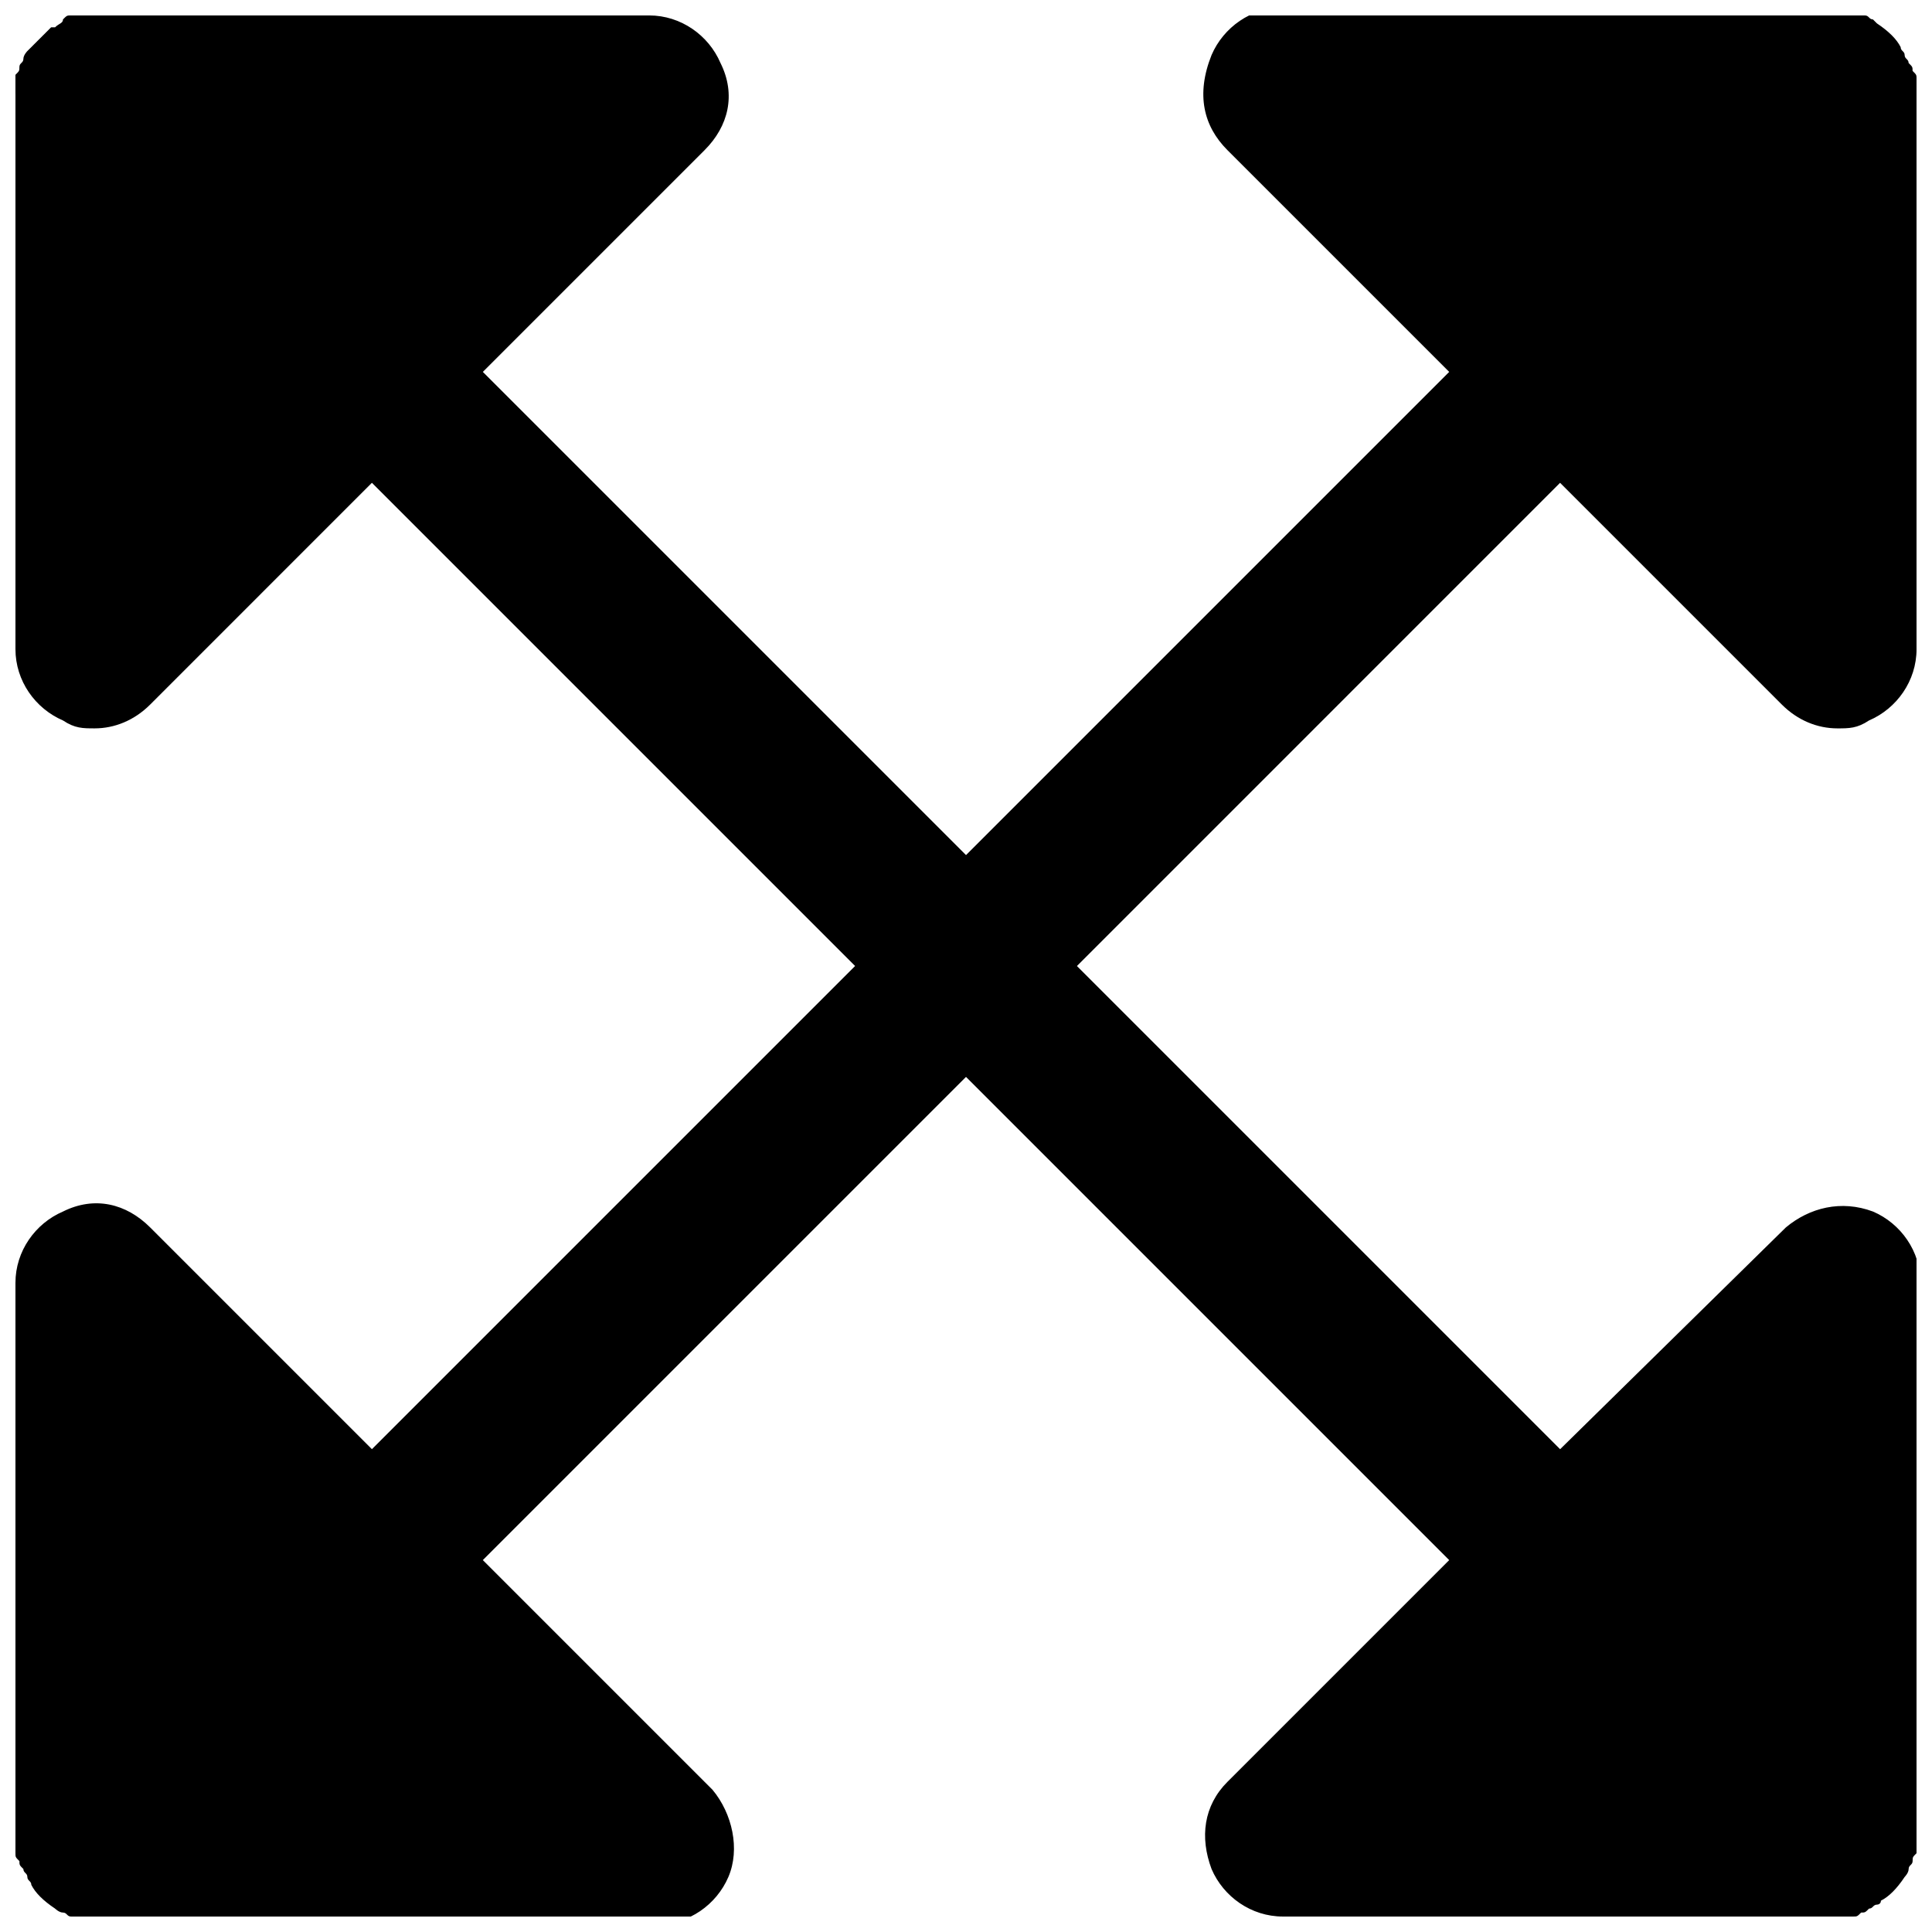 <?xml version="1.0" encoding="UTF-8"?>
<!-- Uploaded to: SVG Repo, www.svgrepo.com, Generator: SVG Repo Mixer Tools -->
<svg width="800px" height="800px" version="1.1" viewBox="144 144 512 512" xmlns="http://www.w3.org/2000/svg">
 <defs>
  <clipPath id="a">
   <path d="m148.09 148.09h503.81v503.81h-503.81z"/>
  </clipPath>
 </defs>
 <g clip-path="url(#a)">
  <path d="m557.44 271.95 58.777 58.777c4.199 4.199 9.449 6.301 14.695 6.301 3.148 0 5.246 0 8.398-2.098 7.348-3.148 12.594-10.496 12.594-18.895v-146.95-4.199c0-1.051 0-1.051-1.051-2.098 0-1.051 0-1.051-1.051-2.098 0-1.051-1.051-1.051-1.051-2.098 0-1.051-1.051-1.051-1.051-2.098-1.051-2.098-3.148-4.199-6.297-6.297l-1.051-1.051c-1.051 0-1.051-1.051-2.098-1.051-1.051 0-1.051 0-2.098-1.051-1.051 0-1.051 0-2.098-1.051h-4.199-145.89c-8.398 0-15.742 5.246-18.895 12.594-4.195 10.496-2.094 18.895 4.203 25.191l58.777 58.777-128.05 128.05-128.05-128.05 58.777-58.777c6.301-6.297 8.398-14.695 4.199-23.094-3.148-7.348-10.496-12.594-18.891-12.594h-146.95-4.199-2.098c-1.051 0-1.051 0-2.098 1.051-0.004 1.047-1.051 1.047-2.102 2.098h-1.051l-6.297 6.297s-1.051 1.051-1.051 2.098c0 1.051-1.051 1.051-1.051 2.098 0 1.051 0 1.051-1.051 2.098 0 1.051 0 1.051-1.051 2.098 1.055 0.008 1.055 2.106 1.055 3.156v146.95c0 8.398 5.246 15.742 12.594 18.895 3.148 2.098 5.25 2.098 8.398 2.098 5.246 0 10.496-2.098 14.695-6.297l58.777-58.781 128.05 128.05-128.05 128.05-58.777-58.777c-6.297-6.297-14.695-8.398-23.094-4.199-7.348 3.148-12.594 10.496-12.594 18.891v146.95 4.199c0 1.051 0 1.051 1.051 2.098 0 1.051 0 1.051 1.051 2.098 0 1.051 1.051 1.051 1.051 2.098 0 1.051 1.051 1.051 1.051 2.098 1.051 2.098 3.148 4.199 6.297 6.297 0 0 1.051 1.051 2.098 1.051 1.051 0 1.051 1.051 2.098 1.051 1.051 0 1.051 0 2.098 1.051 1.051 0 1.051 0 2.098 1.051h4.199 146.95c8.398 0 15.742-5.246 18.895-12.594 3.148-7.348 1.051-16.793-4.199-23.09l-60.879-60.879 128.05-128.05 128.05 128.05-58.777 58.777c-6.297 6.297-7.348 14.695-4.199 23.09 3.148 7.348 10.496 12.594 18.895 12.594h146.95 4.199c1.051 0 1.051 0 2.098-1.051 1.051 0 1.051 0 2.098-1.051 1.051 0 1.051-1.051 2.098-1.051 0 0 1.051 0 1.051-1.051 2.098-1.051 4.199-3.148 6.297-6.297 0 0 1.051-1.051 1.051-2.098 0-1.051 1.051-1.051 1.051-2.098 0-1.051 0-1.051 1.051-2.098 0-1.051 0-1.051 1.051-2.098v-4.199l-0.004-144.84c0-8.398-5.246-15.742-12.594-18.895-8.398-3.148-16.793-1.051-23.09 4.199l-59.832 58.781-128.05-128.05z"/>
 </g>
</svg>